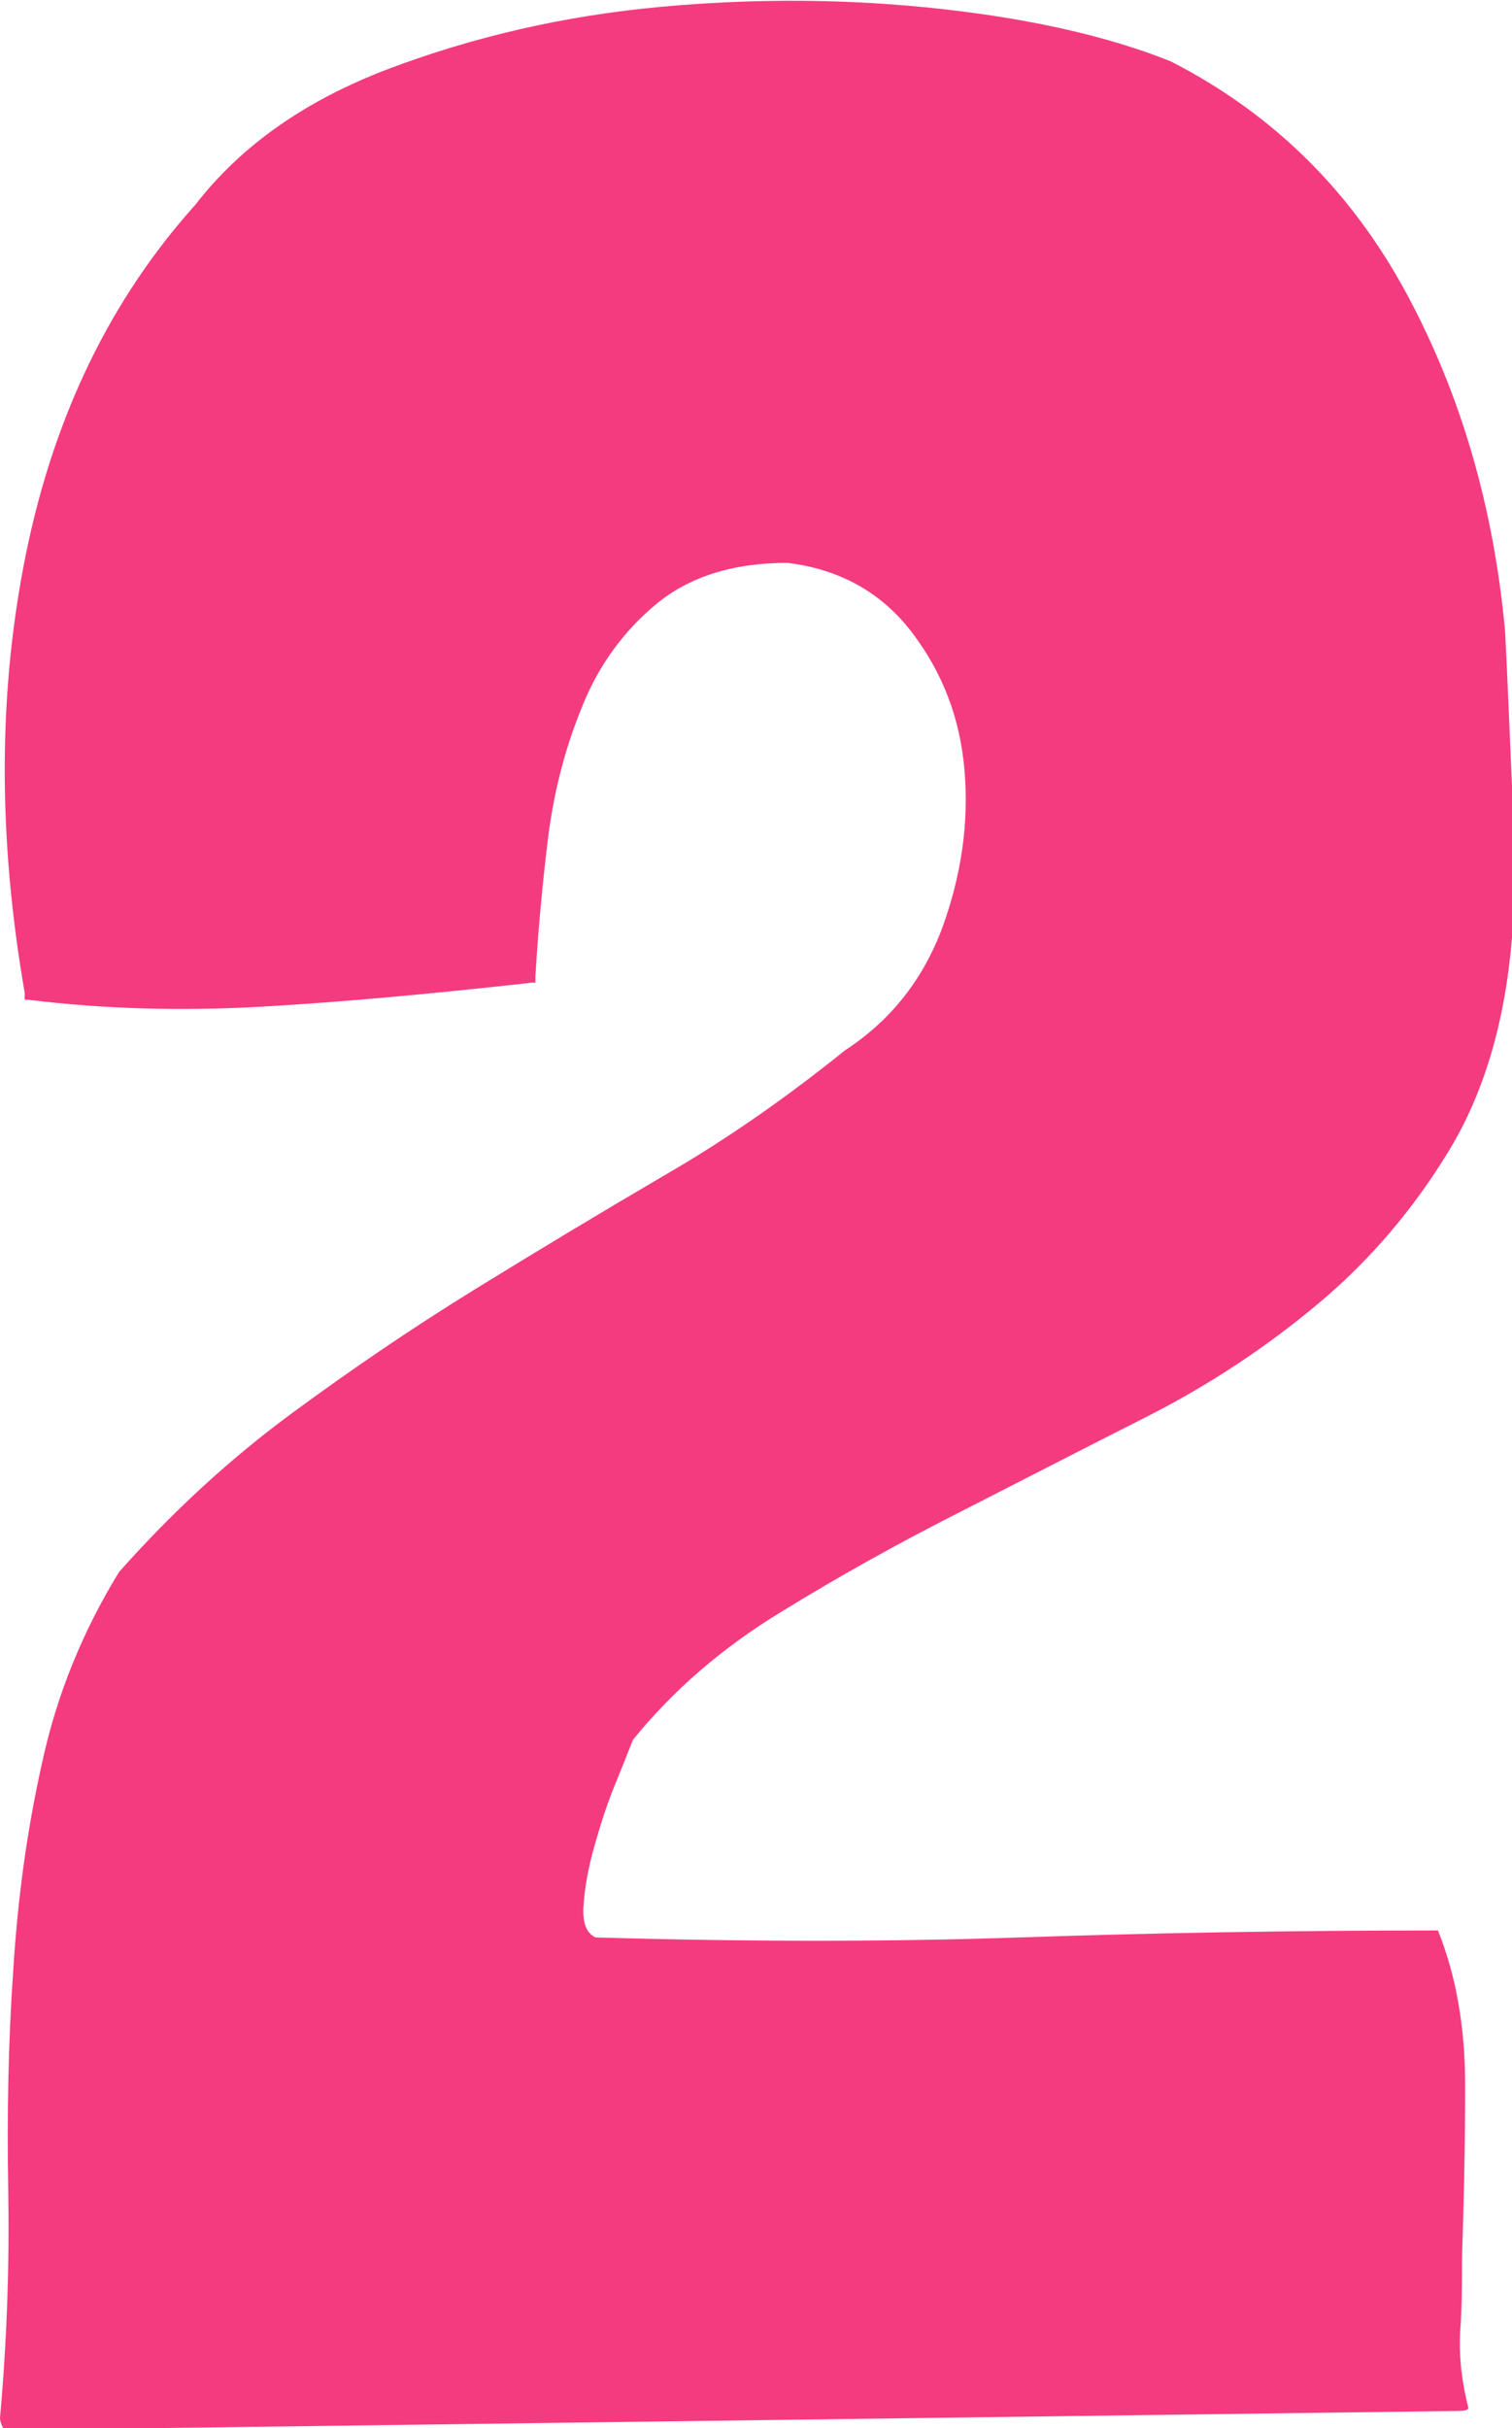 <?xml version="1.0" encoding="UTF-8"?>
<svg id="_レイヤー_2" data-name="レイヤー_2" xmlns="http://www.w3.org/2000/svg" viewBox="0 0 23.89 38.35">
  <defs>
    <style>
      .cls-1 {
        fill: #f53b7f;
      }
    </style>
  </defs>
  <g id="_文字" data-name="文字">
    <path class="cls-1" d="M22.95,38.08l-20.47.27H.05s-.05-.09-.05-.16c.11-1.22.15-2.42.13-3.61-.02-1.18,0-2.34.08-3.47.07-1.13.22-2.23.46-3.29.23-1.06.64-2.06,1.21-2.99.86-.97,1.77-1.8,2.72-2.5.95-.7,1.92-1.36,2.91-1.97.99-.61,1.97-1.2,2.96-1.78.99-.57,1.95-1.24,2.88-1.99.72-.47,1.23-1.11,1.54-1.94.3-.83.42-1.65.35-2.48-.07-.83-.35-1.55-.83-2.18-.48-.63-1.14-1-1.97-1.1-.86,0-1.55.22-2.07.65-.52.43-.92.98-1.18,1.64-.27.66-.45,1.37-.54,2.13-.09.75-.15,1.45-.19,2.1v.11h-.05c-1.62.18-3.04.31-4.28.38-1.24.07-2.47.04-3.69-.11h-.05v-.11c-.43-2.48-.42-4.8.03-6.98.45-2.17,1.34-3.99,2.67-5.47.72-.93,1.74-1.65,3.07-2.15,1.33-.5,2.75-.83,4.26-.97,1.51-.14,2.99-.13,4.44.03,1.45.16,2.67.44,3.64.83,1.62.83,2.85,2.05,3.72,3.66s1.38,3.39,1.56,5.33c.04.75.07,1.57.11,2.45.04.88.04,1.68,0,2.4-.11,1.33-.44,2.45-1,3.37-.56.92-1.24,1.72-2.05,2.4-.81.68-1.71,1.28-2.69,1.78-.99.5-1.98,1.01-2.96,1.51-.99.5-1.94,1.03-2.85,1.59-.92.56-1.7,1.23-2.34,2.02-.07.18-.17.43-.3.75-.13.32-.23.65-.32.97-.09.32-.14.62-.16.89-.02.27.04.44.19.51,2.41.07,4.64.07,6.71,0,2.06-.07,4.26-.11,6.6-.11.29.72.43,1.54.43,2.45s-.02,1.82-.05,2.72c0,.4,0,.79-.03,1.18-.02.4.03.79.13,1.19,0,.04-.07.05-.22.05Z"/>
  </g>
</svg>
